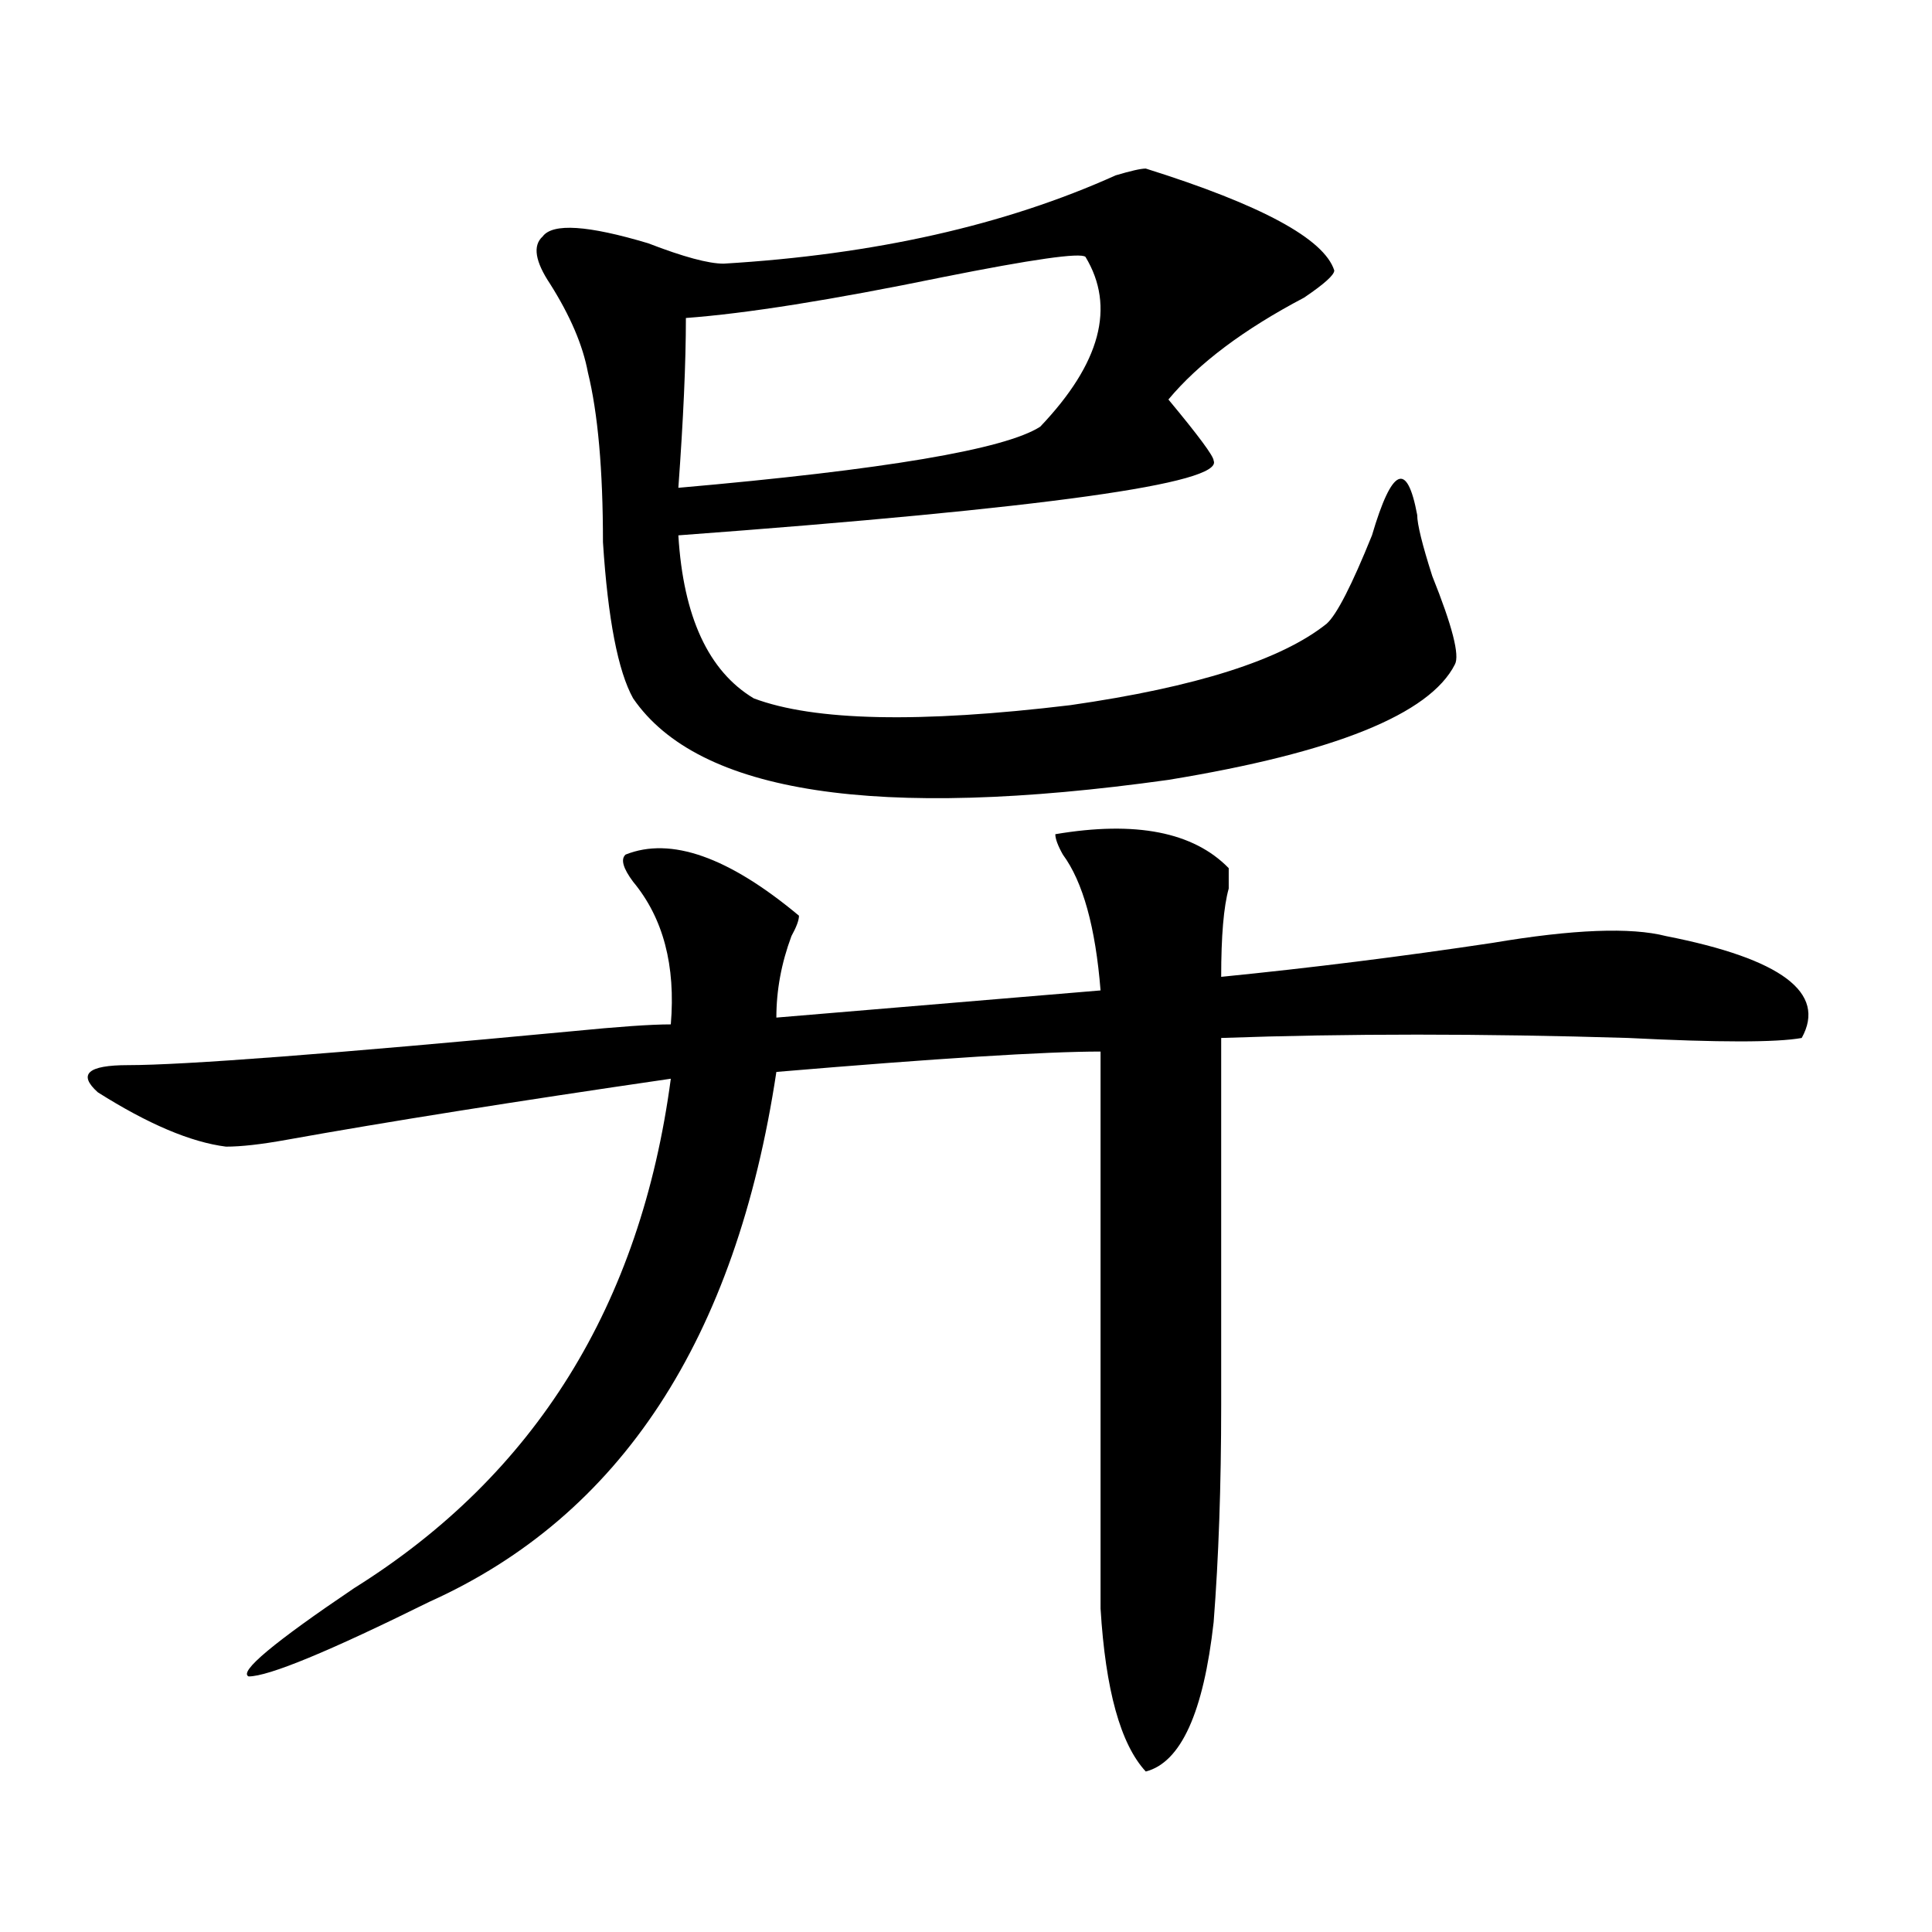 <?xml version="1.0" encoding="utf-8"?>
<!-- Generator: Adobe Illustrator 16.0.0, SVG Export Plug-In . SVG Version: 6.00 Build 0)  -->
<!DOCTYPE svg PUBLIC "-//W3C//DTD SVG 1.1//EN" "http://www.w3.org/Graphics/SVG/1.1/DTD/svg11.dtd">
<svg version="1.1" id="图层_1" xmlns="http://www.w3.org/2000/svg" xmlns:xlink="http://www.w3.org/1999/xlink" x="0px" y="0px"
	 width="1000px" height="1000px" viewBox="0 0 1000 1000" enable-background="new 0 0 1000 1000" xml:space="preserve">
<path d="M546.23,431.781c41.585-7.031,71.522-1.153,89.754,17.578c0,2.362,0,5.878,0,10.547c-2.622,9.394-3.902,24.609-3.902,45.703
	c46.828-4.669,93.656-10.547,140.484-17.578c41.585-7.031,71.522-8.185,89.754-3.516c59.815,11.756,83.229,29.334,70.242,52.734
	c-13.048,2.362-42.926,2.362-89.754,0c-75.485-2.307-145.728-2.307-210.727,0c0,93.769,0,157.05,0,189.844
	c0,42.188-1.341,79.65-3.902,112.5c-5.243,46.856-16.95,72.619-35.121,77.344c-13.048-14.063-20.853-42.188-23.414-84.375
	c0-72.619,0-168.75,0-288.281c-28.657,0-84.571,3.516-167.801,10.547c-20.853,138.318-80.669,229.725-179.508,274.219
	c-52.071,25.763-83.29,38.672-93.656,38.672c-5.243-2.362,12.987-17.578,54.633-45.703
	c93.656-58.557,148.289-146.447,163.898-263.672c-80.669,11.756-147.009,22.303-199.02,31.641
	c-13.048,2.362-23.414,3.516-31.219,3.516c-18.231-2.307-40.364-11.7-66.34-28.125c-10.427-9.338-5.243-14.063,15.609-14.063
	c28.597,0,105.363-5.822,230.238-17.578c23.414-2.307,40.304-3.516,50.73-3.516c2.562-30.432-3.902-55.041-19.512-73.828
	c-5.243-7.031-6.524-11.7-3.902-14.063c23.414-9.338,53.292,1.209,89.754,31.641c0,2.362-1.341,5.878-3.902,10.547
	c-5.243,14.063-7.805,28.125-7.805,42.188l167.801-14.063c-2.622-32.794-9.146-56.25-19.512-70.313
	C547.511,437.659,546.23,434.144,546.23,431.781z M593.059,87.25c59.815,18.786,92.315,36.364,97.559,52.734
	c0,2.362-5.243,7.031-15.609,14.063c-31.219,16.425-54.633,34.003-70.242,52.734c15.609,18.786,23.414,29.333,23.414,31.641
	c5.183,11.755-87.192,24.609-277.066,38.672c2.562,42.188,15.609,70.313,39.023,84.375c31.219,11.756,85.852,12.909,163.898,3.516
	c64.999-9.338,109.266-23.4,132.68-42.188c5.183-4.669,12.987-19.885,23.414-45.703c10.366-35.156,18.171-38.672,23.414-10.547
	c0,4.725,2.562,15.271,7.805,31.641c10.366,25.818,14.269,41.034,11.707,45.703c-13.048,25.818-62.438,45.703-148.289,59.766
	c-150.911,21.094-243.286,7.031-277.066-42.188c-7.805-14.063-13.048-40.979-15.609-80.859c0-37.464-2.622-66.797-7.805-87.891
	c-2.622-14.063-9.146-29.278-19.512-45.703c-7.805-11.7-9.146-19.886-3.902-24.609c5.183-7.031,23.414-5.823,54.633,3.516
	c18.171,7.031,31.219,10.547,39.023,10.547c78.047-4.669,145.667-19.886,202.922-45.703C585.254,88.458,590.437,87.25,593.059,87.25
	z M561.84,132.953c-2.622-2.308-27.316,1.208-74.145,10.547c-57.255,11.755-101.461,18.786-132.68,21.094
	c0,23.456-1.341,52.734-3.902,87.891c106.644-9.339,169.081-19.886,187.313-31.641C569.645,188.05,577.449,158.771,561.84,132.953z"
	/>
</svg>
